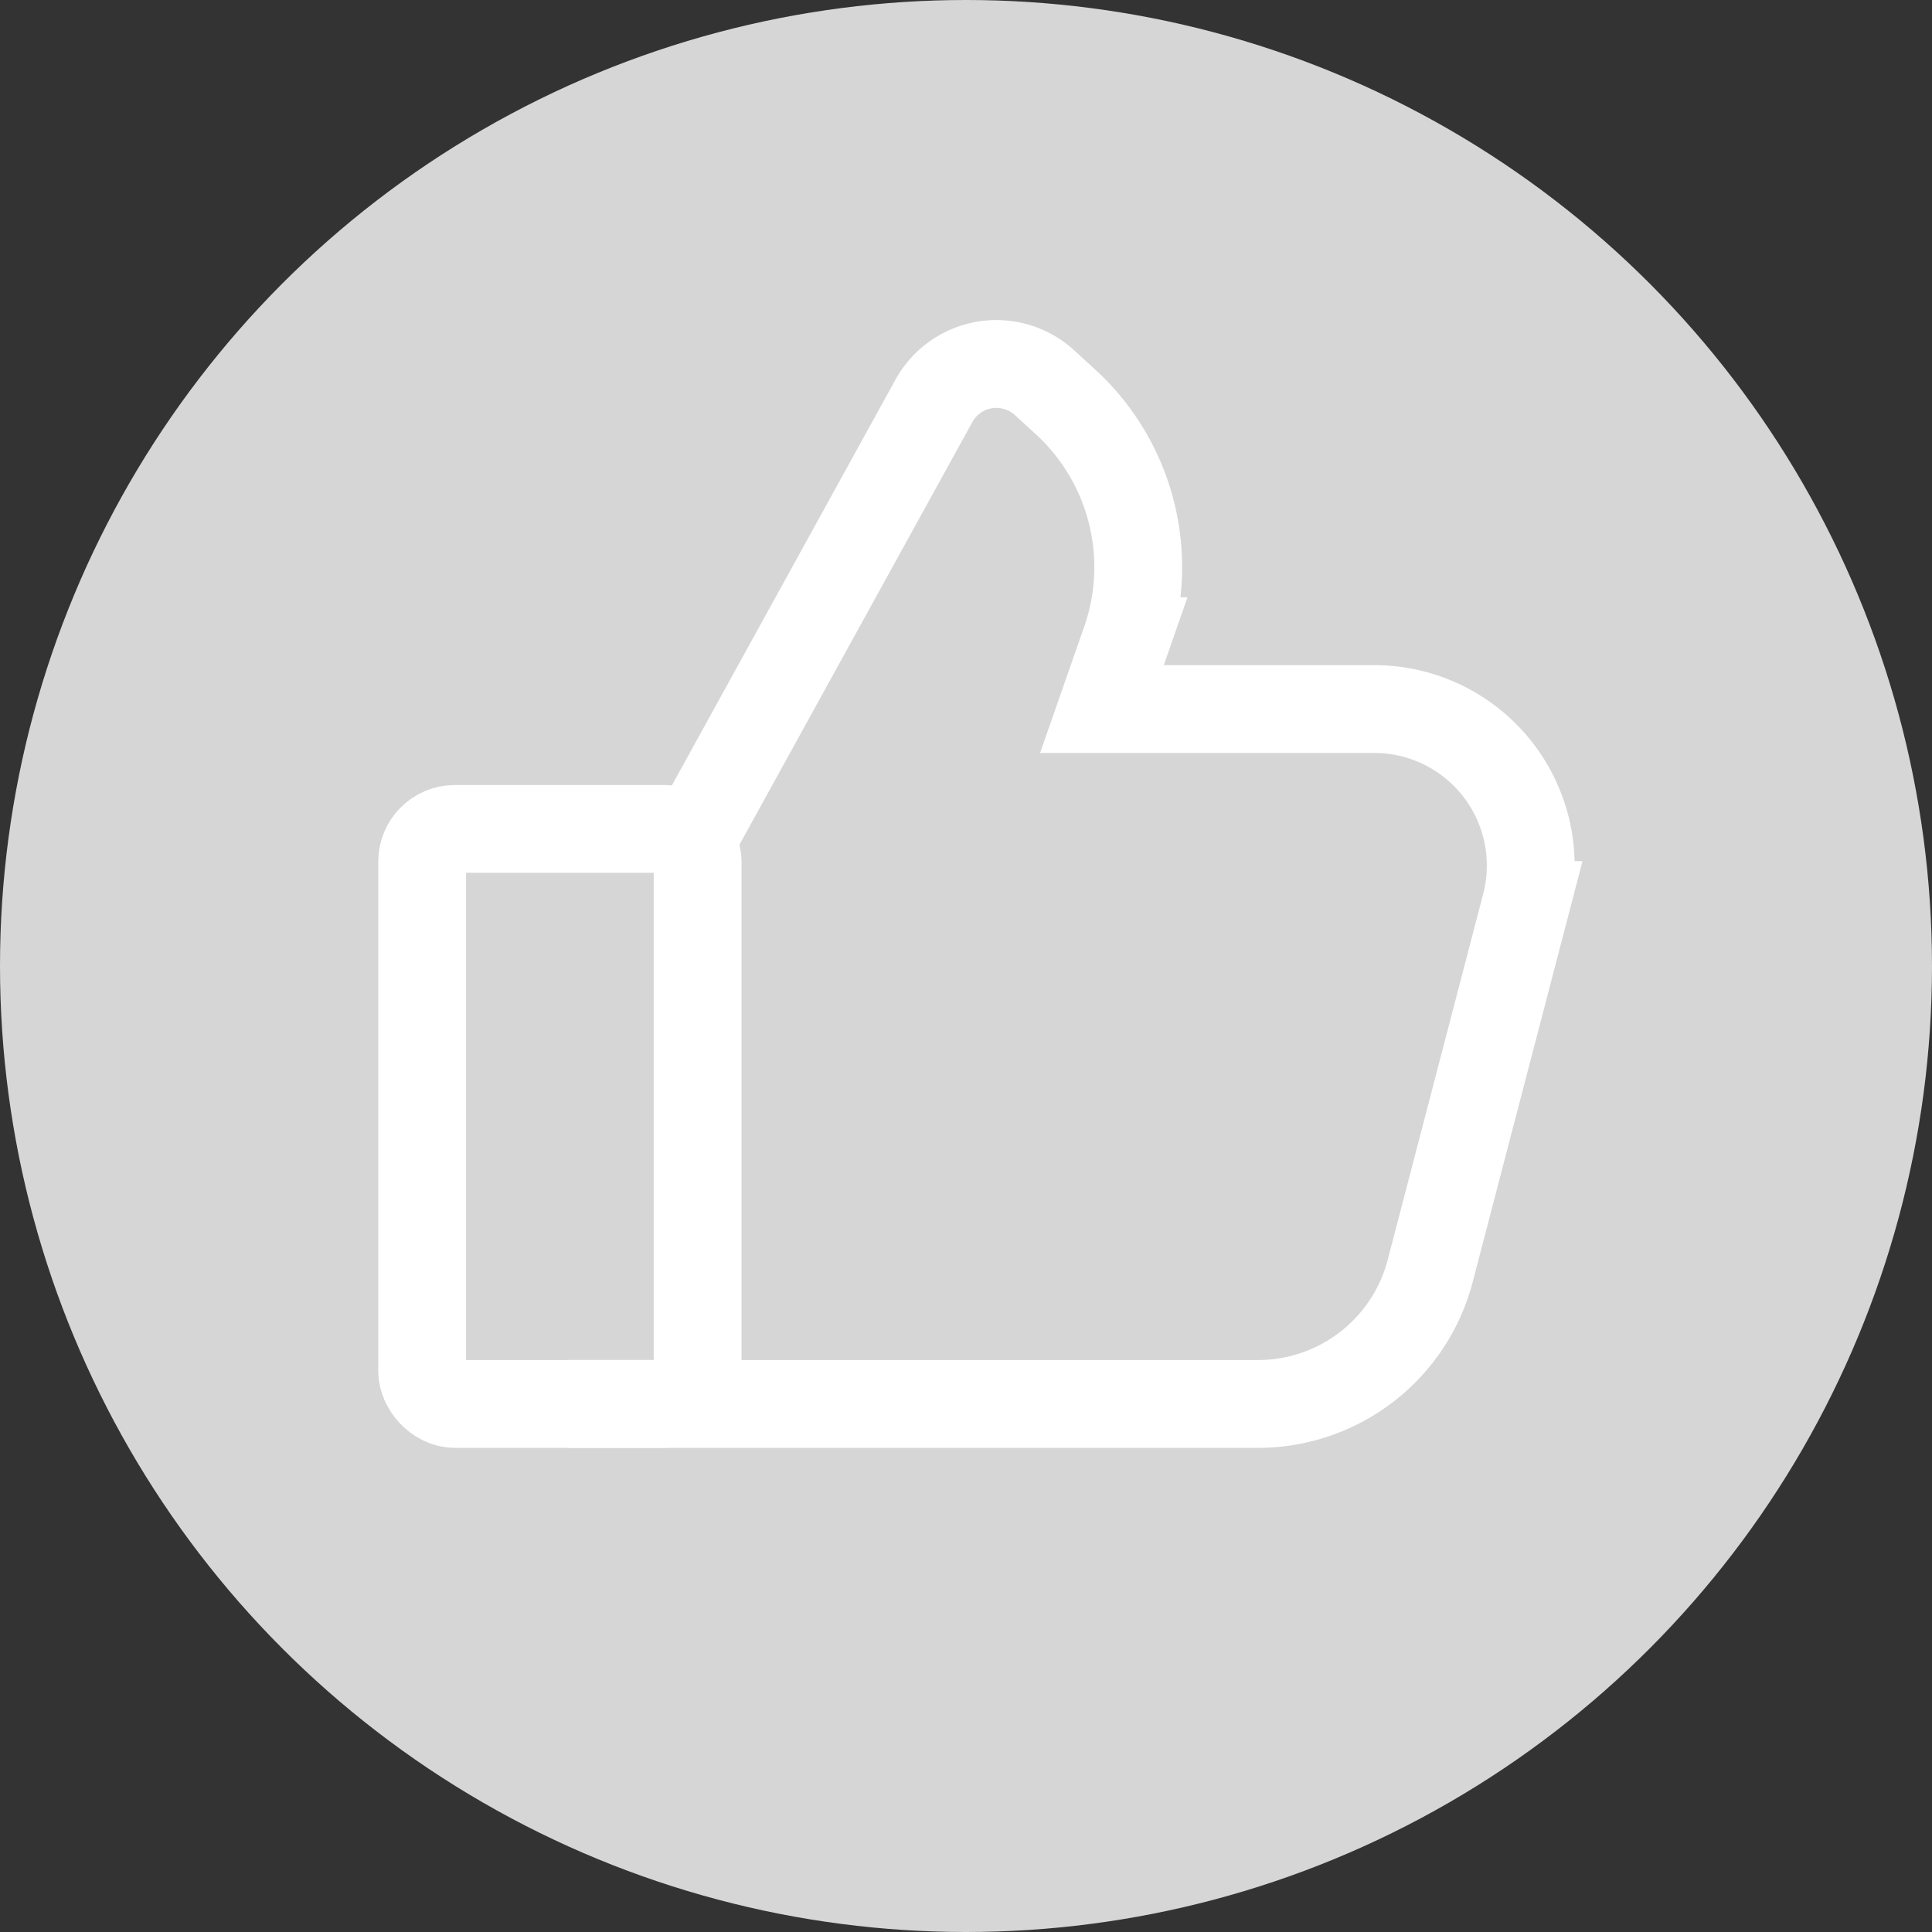 <svg id="sankou_off" xmlns="http://www.w3.org/2000/svg" width="22" height="22" viewBox="0 0 22 22">
  <rect x="0" y="0" width="22" height="22" fill="#333333" stroke="none"/>
  <circle id="楕円形_697" data-name="楕円形 697" cx="11" cy="11" r="11" fill="#d6d6d6"/>
  <g id="グループ_22942" data-name="グループ 22942" transform="translate(4.807 4.144)">
    <path id="パス_37278" data-name="パス 37278" d="M-133.575,74.359h7.864a2.027,2.027,0,0,0,1.961-1.515l1.087-4.166a1.782,1.782,0,0,0-1.725-2.232h-3.1l.27-.773a2.553,2.553,0,0,0-.694-2.733l-.233-.213a.812.812,0,0,0-1.256.209l-2.687,4.876" transform="translate(135.229 -62.516)" fill="none" stroke="#fff" stroke-width="1"/>
    <rect id="長方形_27823" data-name="長方形 27823" width="3.137" height="6.548" rx="0.373" transform="translate(0 5.295)" fill="none" stroke="#fff" stroke-width="1"/>
  </g>
</svg>
